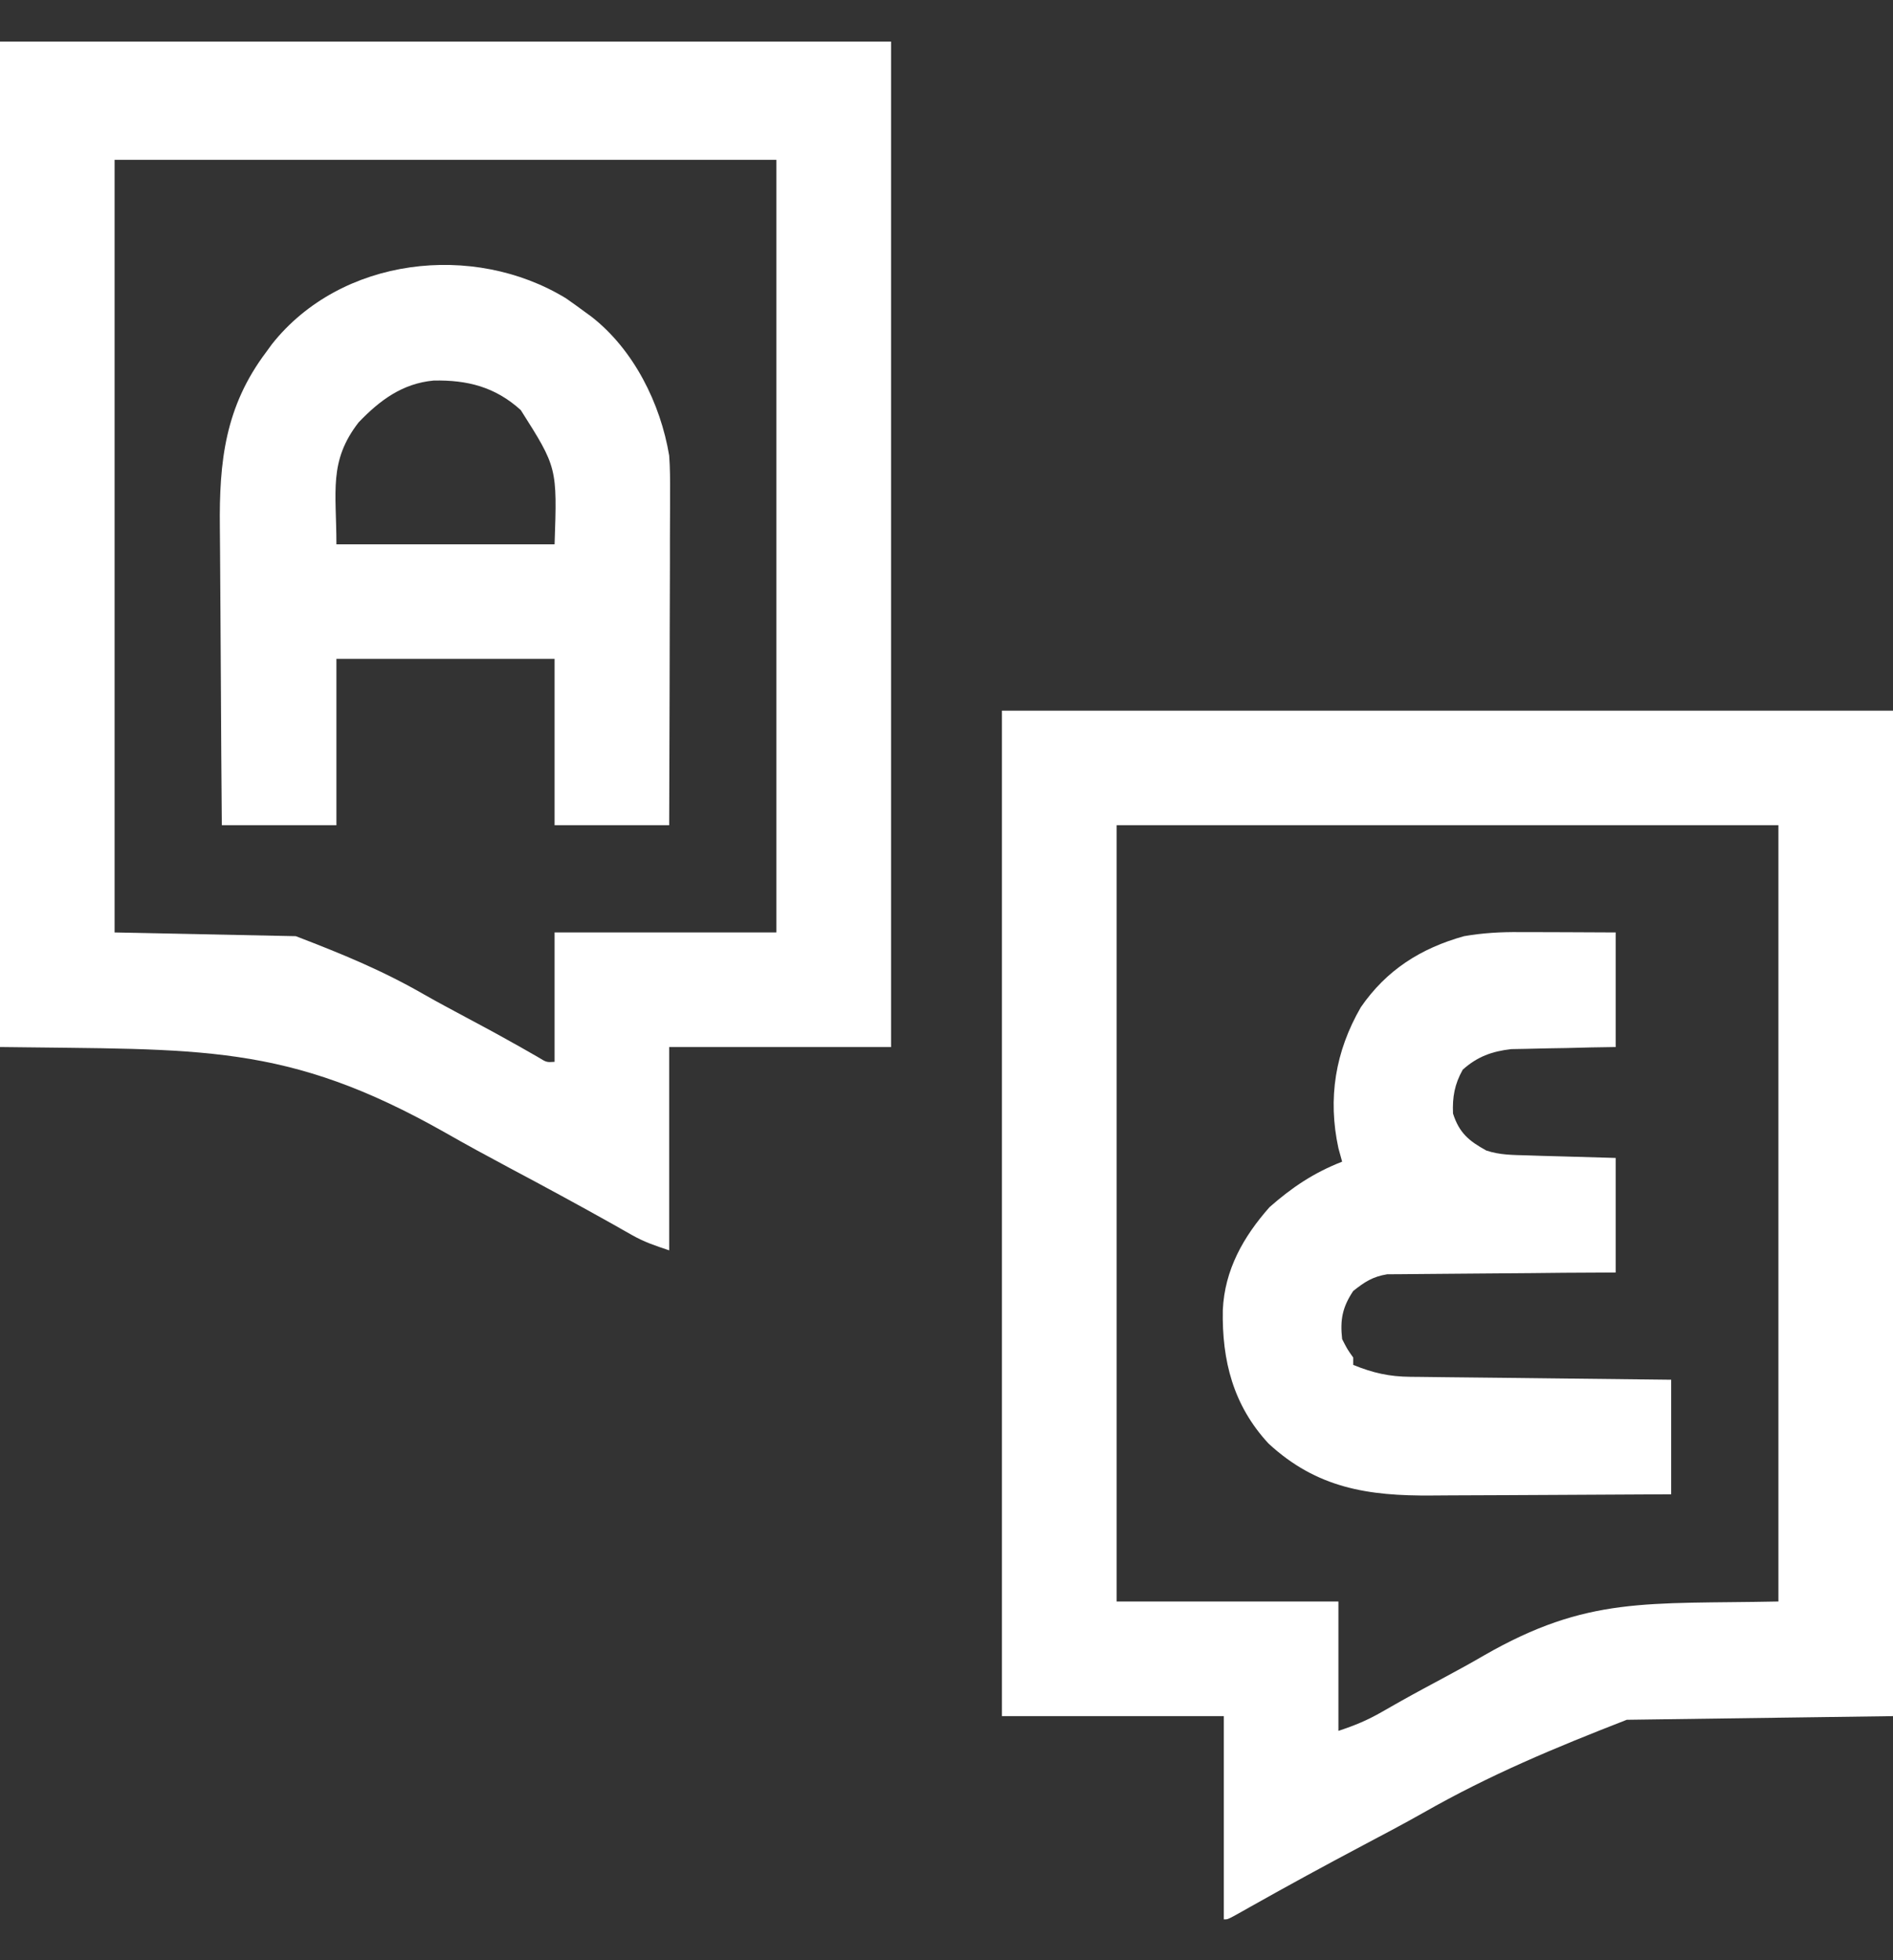<?xml version="1.0" encoding="UTF-8"?>
<svg xmlns="http://www.w3.org/2000/svg" width="28" height="29" viewBox="0 0 28 29" fill="none">
  <rect x="0" y="0" width="28" height="29" fill="#333333" stroke="none"/>
  <path d="M0 0.615C4.349 0.615 8.699 0.615 13.18 0.615C13.18 5.524 13.18 10.433 13.18 15.49C12.097 15.49 11.014 15.49 9.898 15.49C9.898 16.483 9.898 17.475 9.898 18.498C9.683 18.426 9.529 18.375 9.341 18.268C9.298 18.244 9.256 18.22 9.212 18.195C9.166 18.169 9.12 18.143 9.073 18.116C8.558 17.827 8.041 17.547 7.52 17.27C7.207 17.103 6.896 16.934 6.588 16.758C4.226 15.42 2.96 15.532 0 15.49C0 10.581 0 5.673 0 0.615ZM1.695 2.365C1.695 6.137 1.695 9.909 1.695 13.795C3.022 13.822 3.022 13.822 4.375 13.85C5.06 14.113 5.652 14.355 6.277 14.715C6.48 14.831 6.687 14.94 6.893 15.051C7.124 15.174 7.355 15.298 7.583 15.427C7.634 15.455 7.634 15.455 7.686 15.484C7.776 15.536 7.867 15.587 7.957 15.639C8.084 15.717 8.084 15.717 8.203 15.709C8.203 15.077 8.203 14.446 8.203 13.795C9.286 13.795 10.369 13.795 11.484 13.795C11.484 10.023 11.484 6.251 11.484 2.365C8.254 2.365 5.024 2.365 1.695 2.365Z" fill="white"></path>
  <path d="M14.82 10.514C19.17 10.514 23.519 10.514 28 10.514C28 15.422 28 20.331 28 25.389C26.701 25.407 25.401 25.425 24.062 25.443C22.987 25.862 22.044 26.254 21.057 26.816C20.764 26.982 20.465 27.139 20.167 27.297C19.606 27.594 19.048 27.898 18.494 28.21C18.45 28.234 18.406 28.259 18.361 28.285C18.322 28.306 18.284 28.328 18.244 28.35C18.156 28.396 18.156 28.396 18.102 28.396C18.102 27.404 18.102 26.411 18.102 25.389C17.019 25.389 15.936 25.389 14.82 25.389C14.82 20.48 14.82 15.571 14.82 10.514ZM16.516 12.209C16.516 15.999 16.516 19.788 16.516 23.693C17.598 23.693 18.681 23.693 19.797 23.693C19.797 24.325 19.797 24.956 19.797 25.607C20.044 25.525 20.221 25.452 20.441 25.326C20.502 25.291 20.564 25.256 20.627 25.22C20.66 25.202 20.692 25.183 20.726 25.164C20.943 25.042 21.163 24.925 21.382 24.807C21.572 24.705 21.76 24.602 21.945 24.494C23.483 23.609 24.358 23.733 26.305 23.693C26.305 19.903 26.305 16.113 26.305 12.209C23.074 12.209 19.844 12.209 16.516 12.209Z" fill="white"></path>
  <path d="M8.371 4.413C8.462 4.476 8.552 4.541 8.641 4.607C8.676 4.633 8.711 4.658 8.747 4.684C9.373 5.171 9.77 5.969 9.898 6.74C9.912 6.926 9.912 7.111 9.911 7.298C9.911 7.351 9.911 7.405 9.911 7.46C9.911 7.635 9.91 7.81 9.909 7.985C9.909 8.106 9.909 8.228 9.909 8.35C9.908 8.67 9.907 8.989 9.906 9.309C9.905 9.636 9.904 9.962 9.904 10.289C9.903 10.929 9.901 11.569 9.898 12.209C9.339 12.209 8.779 12.209 8.203 12.209C8.203 11.397 8.203 10.585 8.203 9.748C7.138 9.748 6.074 9.748 4.976 9.748C4.976 10.56 4.976 11.372 4.976 12.209C4.417 12.209 3.858 12.209 3.281 12.209C3.275 11.504 3.27 10.799 3.267 10.094C3.266 9.766 3.264 9.439 3.261 9.111C3.258 8.795 3.256 8.478 3.255 8.161C3.255 8.041 3.254 7.921 3.252 7.801C3.241 6.825 3.33 6.015 3.937 5.209C3.965 5.17 3.993 5.132 4.022 5.092C5.045 3.801 7.003 3.578 8.371 4.413ZM5.305 6.248C4.858 6.824 4.976 7.27 4.976 8.053C6.041 8.053 7.106 8.053 8.203 8.053C8.242 6.917 8.242 6.917 7.703 6.067C7.325 5.724 6.913 5.62 6.414 5.63C5.952 5.673 5.62 5.92 5.305 6.248Z" fill="white"></path>
  <path d="M22.483 13.79C22.524 13.79 22.565 13.79 22.607 13.79C22.735 13.79 22.864 13.791 22.993 13.791C23.081 13.792 23.168 13.792 23.256 13.792C23.47 13.793 23.684 13.794 23.898 13.795C23.898 14.354 23.898 14.914 23.898 15.49C23.777 15.492 23.655 15.494 23.529 15.496C23.41 15.499 23.291 15.502 23.172 15.505C23.09 15.506 23.007 15.508 22.925 15.509C22.806 15.511 22.688 15.514 22.569 15.517C22.497 15.518 22.426 15.52 22.353 15.521C22.068 15.554 21.853 15.631 21.636 15.825C21.515 16.04 21.482 16.229 21.492 16.474C21.584 16.76 21.725 16.878 21.984 17.021C22.185 17.089 22.385 17.087 22.595 17.093C22.664 17.096 22.732 17.098 22.802 17.1C22.889 17.102 22.975 17.104 23.064 17.107C23.34 17.115 23.615 17.123 23.898 17.131C23.898 17.69 23.898 18.25 23.898 18.826C23.646 18.828 23.393 18.829 23.133 18.83C22.972 18.832 22.811 18.833 22.651 18.835C22.396 18.837 22.142 18.84 21.887 18.841C21.682 18.842 21.477 18.844 21.271 18.846C21.193 18.847 21.115 18.848 21.037 18.848C20.927 18.848 20.817 18.849 20.707 18.851C20.645 18.851 20.582 18.852 20.518 18.852C20.304 18.887 20.185 18.965 20.016 19.099C19.856 19.339 19.82 19.525 19.852 19.811C19.929 19.962 19.929 19.962 20.016 20.084C20.016 20.12 20.016 20.156 20.016 20.193C20.31 20.312 20.547 20.366 20.863 20.369C20.905 20.369 20.947 20.37 20.989 20.37C21.127 20.372 21.265 20.373 21.402 20.375C21.498 20.376 21.593 20.377 21.689 20.378C21.94 20.381 22.191 20.384 22.442 20.386C22.698 20.389 22.954 20.392 23.21 20.395C23.713 20.401 24.216 20.407 24.719 20.412C24.719 20.971 24.719 21.531 24.719 22.107C24.153 22.111 23.586 22.114 23.02 22.116C22.757 22.117 22.494 22.118 22.231 22.12C21.977 22.122 21.723 22.122 21.468 22.123C21.372 22.123 21.275 22.124 21.179 22.125C20.237 22.133 19.477 22.017 18.762 21.355C18.241 20.791 18.073 20.13 18.087 19.381C18.114 18.785 18.391 18.297 18.778 17.859C19.113 17.564 19.435 17.349 19.852 17.186C19.834 17.12 19.816 17.055 19.797 16.987C19.637 16.248 19.751 15.555 20.128 14.902C20.507 14.351 21.016 14.028 21.656 13.85C21.933 13.802 22.203 13.787 22.483 13.79Z" fill="white"></path>
</svg>
